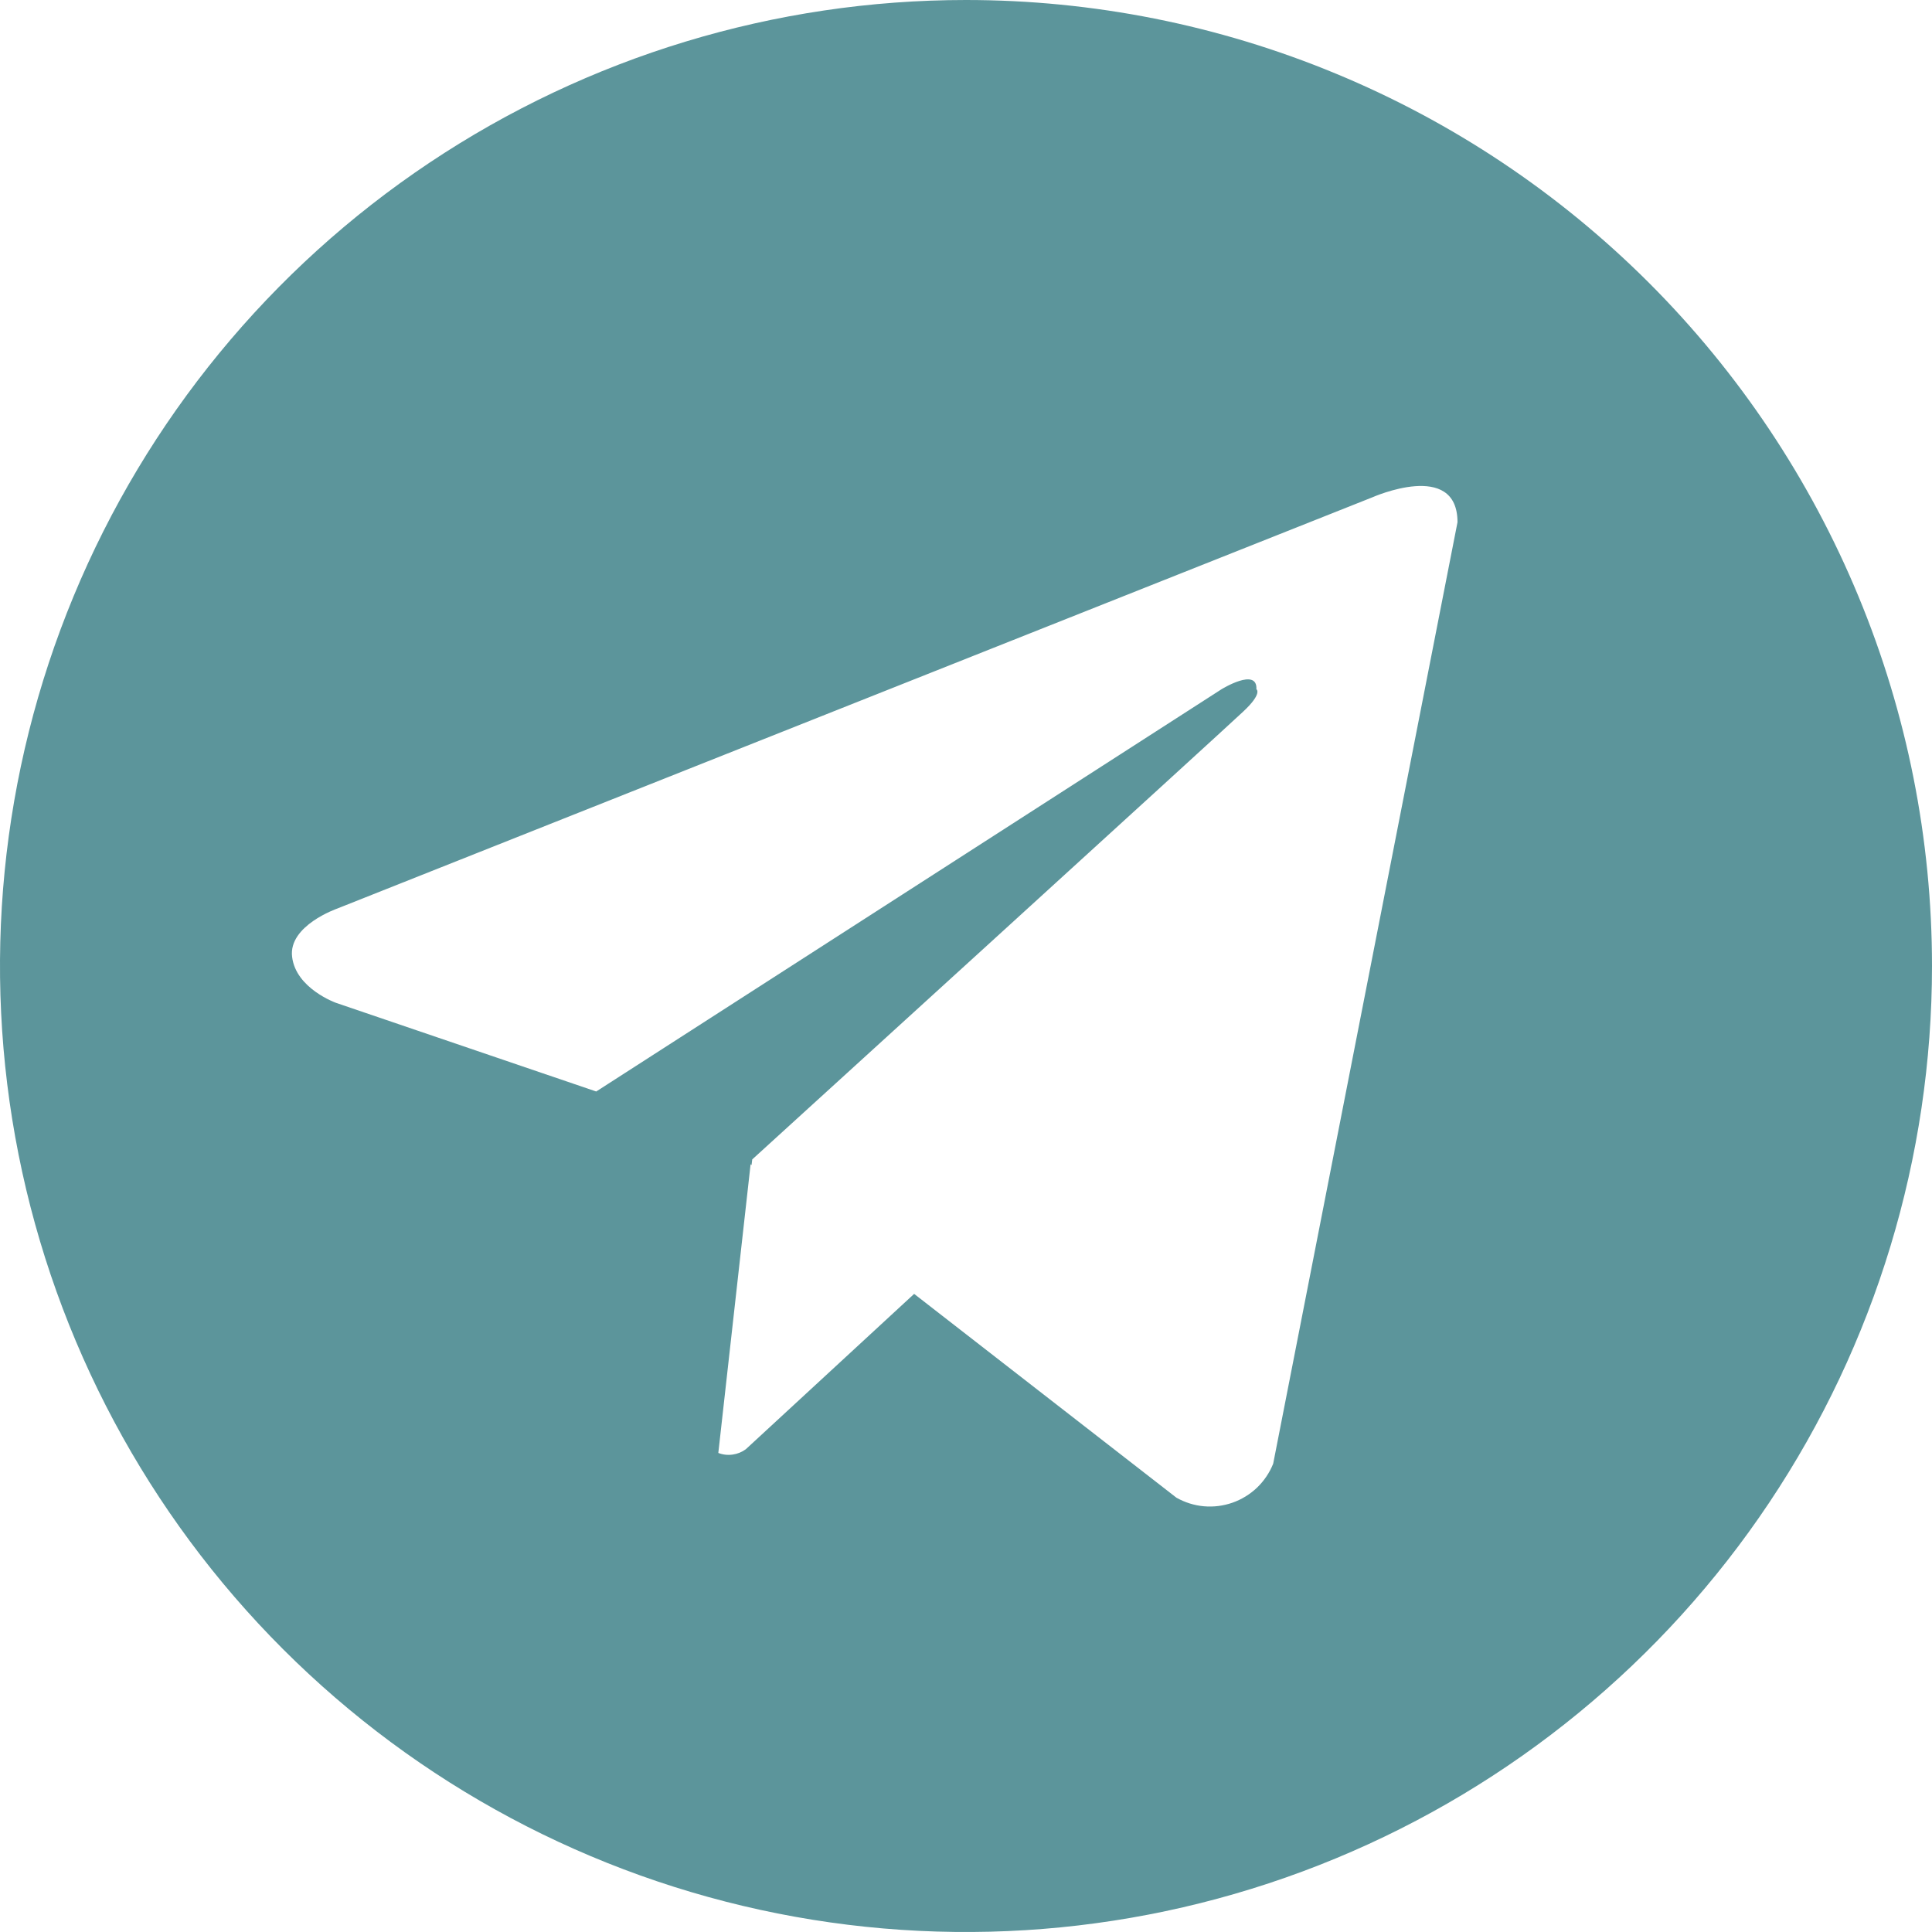 <?xml version="1.0" encoding="UTF-8"?> <svg xmlns="http://www.w3.org/2000/svg" width="45" height="45" viewBox="0 0 45 45" fill="none"><path d="M22.5 0C18.05 0 13.7 1.32 10 3.792C6.3 6.264 3.416 9.778 1.713 13.89C0.01 18.001 -0.436 22.525 0.432 26.89C1.301 31.254 3.443 35.263 6.59 38.41C9.737 41.557 13.746 43.7 18.11 44.568C22.475 45.436 26.999 44.99 31.11 43.287C35.222 41.584 38.736 38.7 41.208 35C43.68 31.3 45 26.95 45 22.5C45 19.545 44.418 16.619 43.287 13.89C42.157 11.16 40.499 8.679 38.41 6.59C36.321 4.501 33.84 2.843 31.11 1.713C28.381 0.582 25.455 0 22.5 0ZM29.655 34.092C29.571 34.302 29.443 34.492 29.28 34.649C29.116 34.805 28.921 34.925 28.708 35C28.494 35.075 28.267 35.104 28.041 35.084C27.816 35.064 27.598 34.995 27.401 34.884L21.292 30.137L17.372 33.755C17.281 33.822 17.175 33.865 17.063 33.88C16.951 33.896 16.837 33.883 16.731 33.842L17.483 27.117L17.505 27.137L17.521 27.005C17.521 27.005 28.512 16.997 28.96 16.571C29.414 16.146 29.264 16.054 29.264 16.054C29.291 15.536 28.451 16.054 28.451 16.054L13.887 25.423L7.823 23.357C7.823 23.357 6.892 23.024 6.804 22.288C6.712 21.559 7.853 21.163 7.853 21.163L31.966 11.583C31.966 11.583 33.948 10.701 33.948 12.164L29.655 34.092Z" fill="#5C959B"></path></svg> 